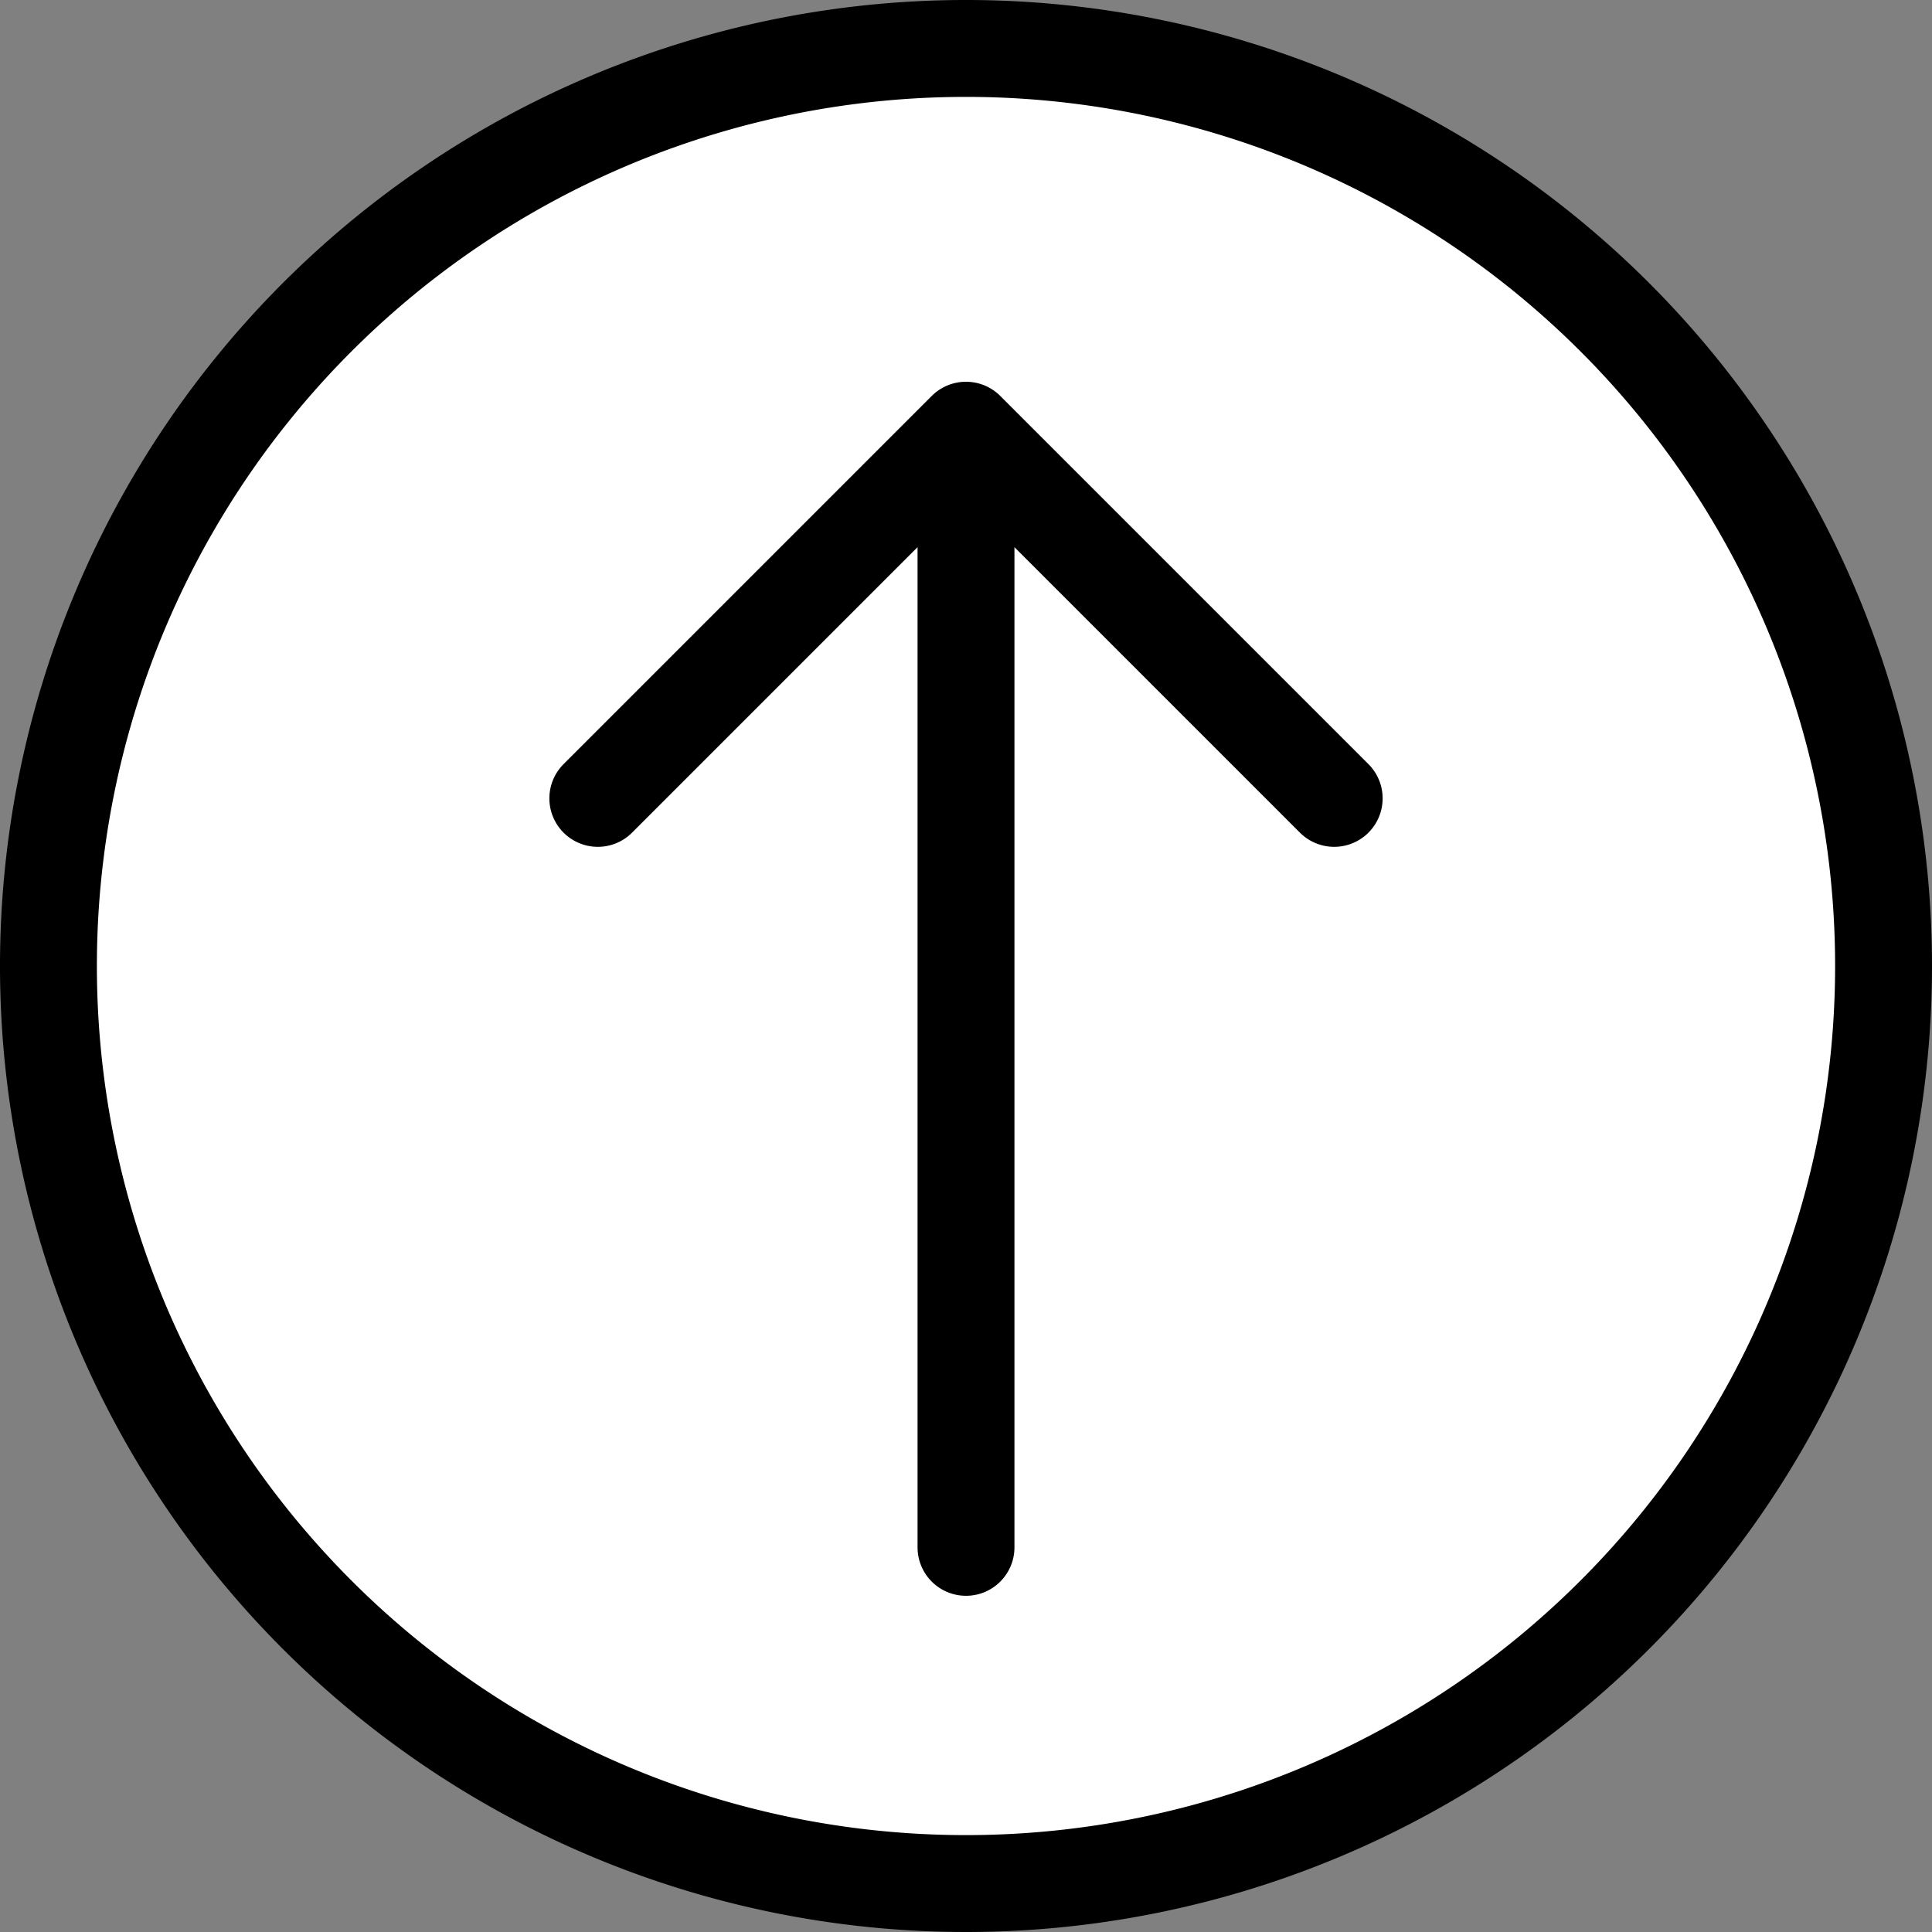 <svg id="Layer_1" data-name="Layer 1" xmlns="http://www.w3.org/2000/svg" viewBox="0 0 19.94 19.94"><rect x="0" y="0" width="19.94" height="19.94" fill="#808080" stroke="none"/><defs><style>.cls-1{fill:#fff;fill-rule:evenodd;}.cls-2,.cls-3{fill:none;}.cls-2{stroke:#000;stroke-linecap:round;stroke-linejoin:round;}</style></defs><title>scroll.to.top</title><path class="cls-1" d="M315.47,396h0a9.47,9.47,0,1,1-9.47-9.47,9.47,9.47,0,0,1,9.47,9.47Z" transform="translate(-296.03 -386.03)"/><path class="cls-2" d="M315.47,396h0a9.47,9.47,0,1,1-9.47-9.47,9.47,9.47,0,0,1,9.47,9.47ZM306,390.47V402m0-11.53-3.8,3.8m3.8-3.8,3.8,3.8" transform="translate(-296.03 -386.03)"/><rect class="cls-3" x="0.01" y="0.01" width="19.92" height="19.92"/></svg>